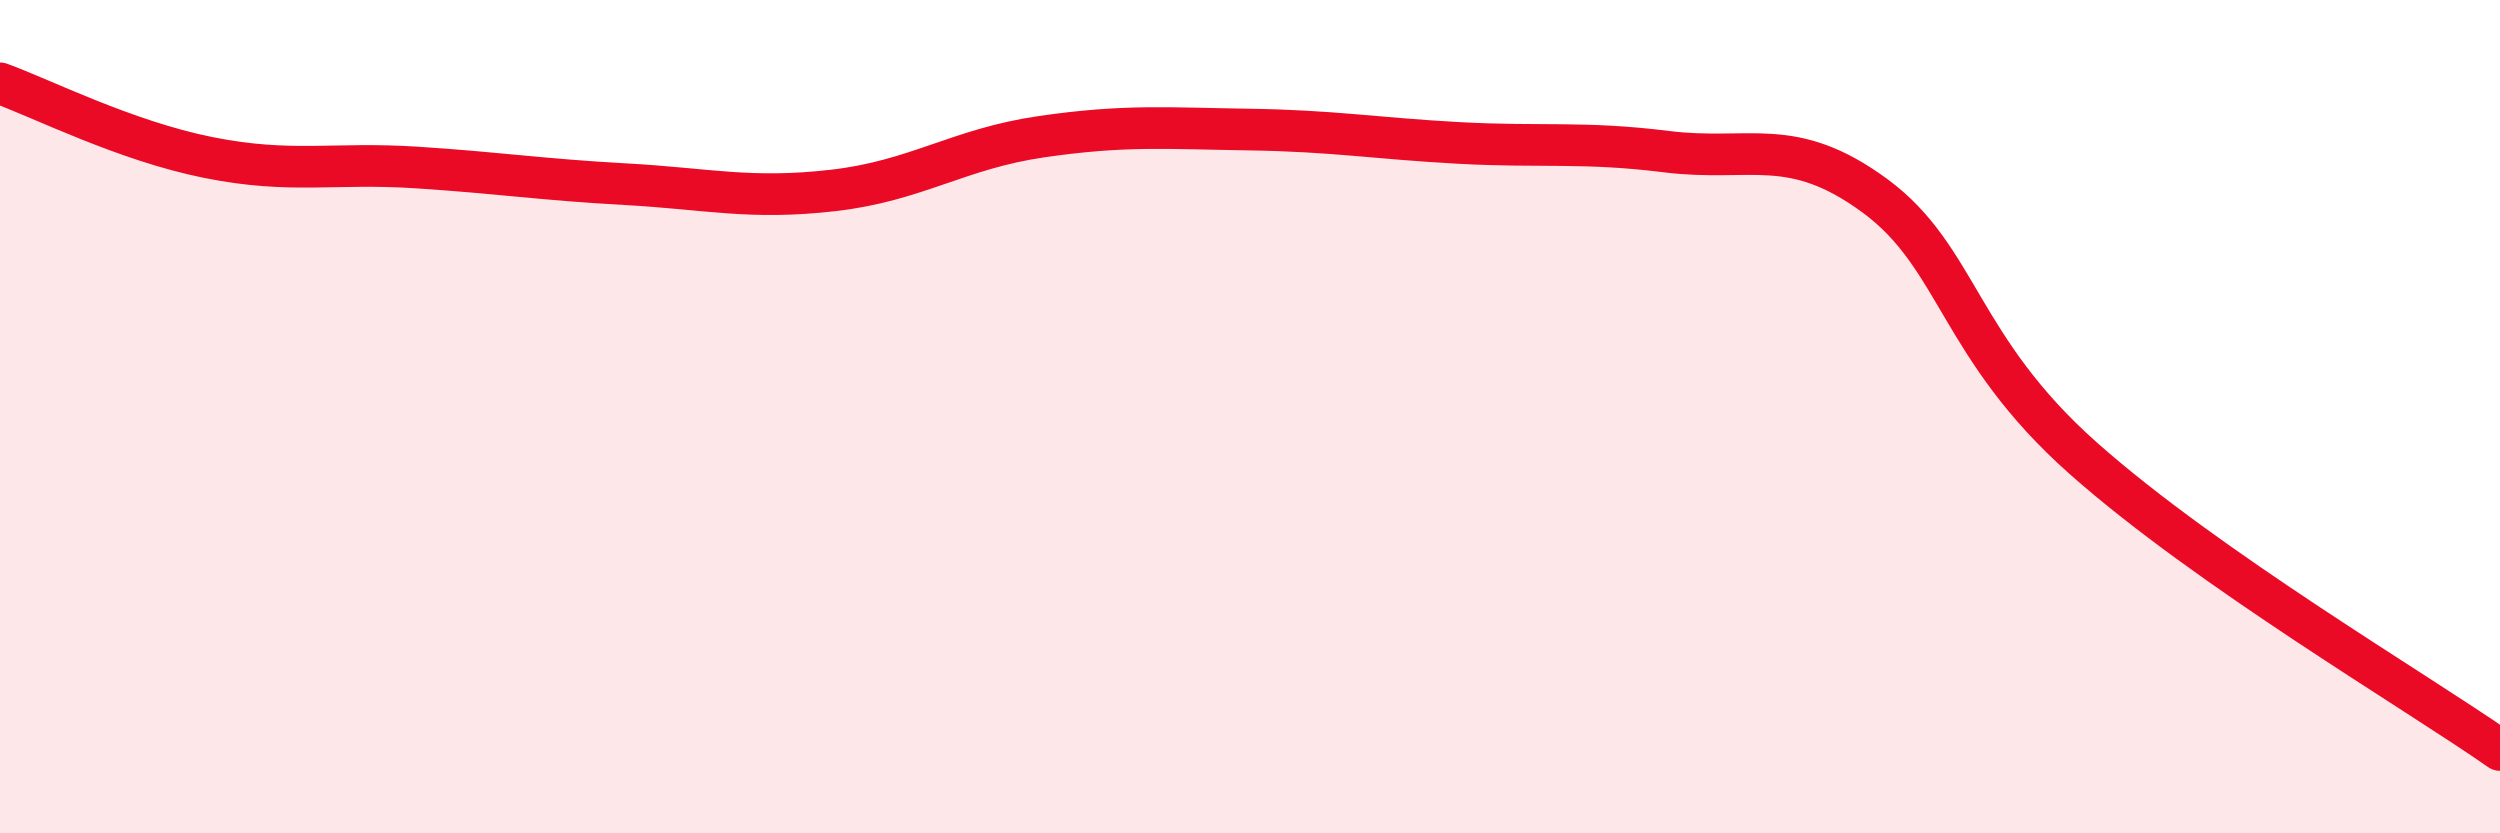 
    <svg width="60" height="20" viewBox="0 0 60 20" xmlns="http://www.w3.org/2000/svg">
      <path
        d="M 0,2 C 1,2.36 3,3.38 5,3.78 C 7,4.18 8,3.89 10,4.02 C 12,4.15 13,4.31 15,4.42 C 17,4.53 18,4.8 20,4.57 C 22,4.34 23,3.57 25,3.28 C 27,2.99 28,3.08 30,3.11 C 32,3.14 33,3.32 35,3.43 C 37,3.54 38,3.39 40,3.64 C 42,3.89 43,3.23 45,4.7 C 47,6.17 47,8.34 50,11 C 53,13.66 58,16.6 60,18L60 20L0 20Z"
        fill="#EB0A25"
        opacity="0.1"
        stroke-linecap="round"
        stroke-linejoin="round"
      />
      <path
        d="M 0,2 C 1,2.36 3,3.38 5,3.78 C 7,4.18 8,3.89 10,4.02 C 12,4.15 13,4.31 15,4.42 C 17,4.53 18,4.8 20,4.57 C 22,4.34 23,3.57 25,3.28 C 27,2.99 28,3.08 30,3.11 C 32,3.14 33,3.32 35,3.43 C 37,3.54 38,3.39 40,3.64 C 42,3.89 43,3.23 45,4.7 C 47,6.17 47,8.34 50,11 C 53,13.66 58,16.6 60,18"
        stroke="#EB0A25"
        stroke-width="1"
        fill="none"
        stroke-linecap="round"
        stroke-linejoin="round"
      />
    </svg>
  